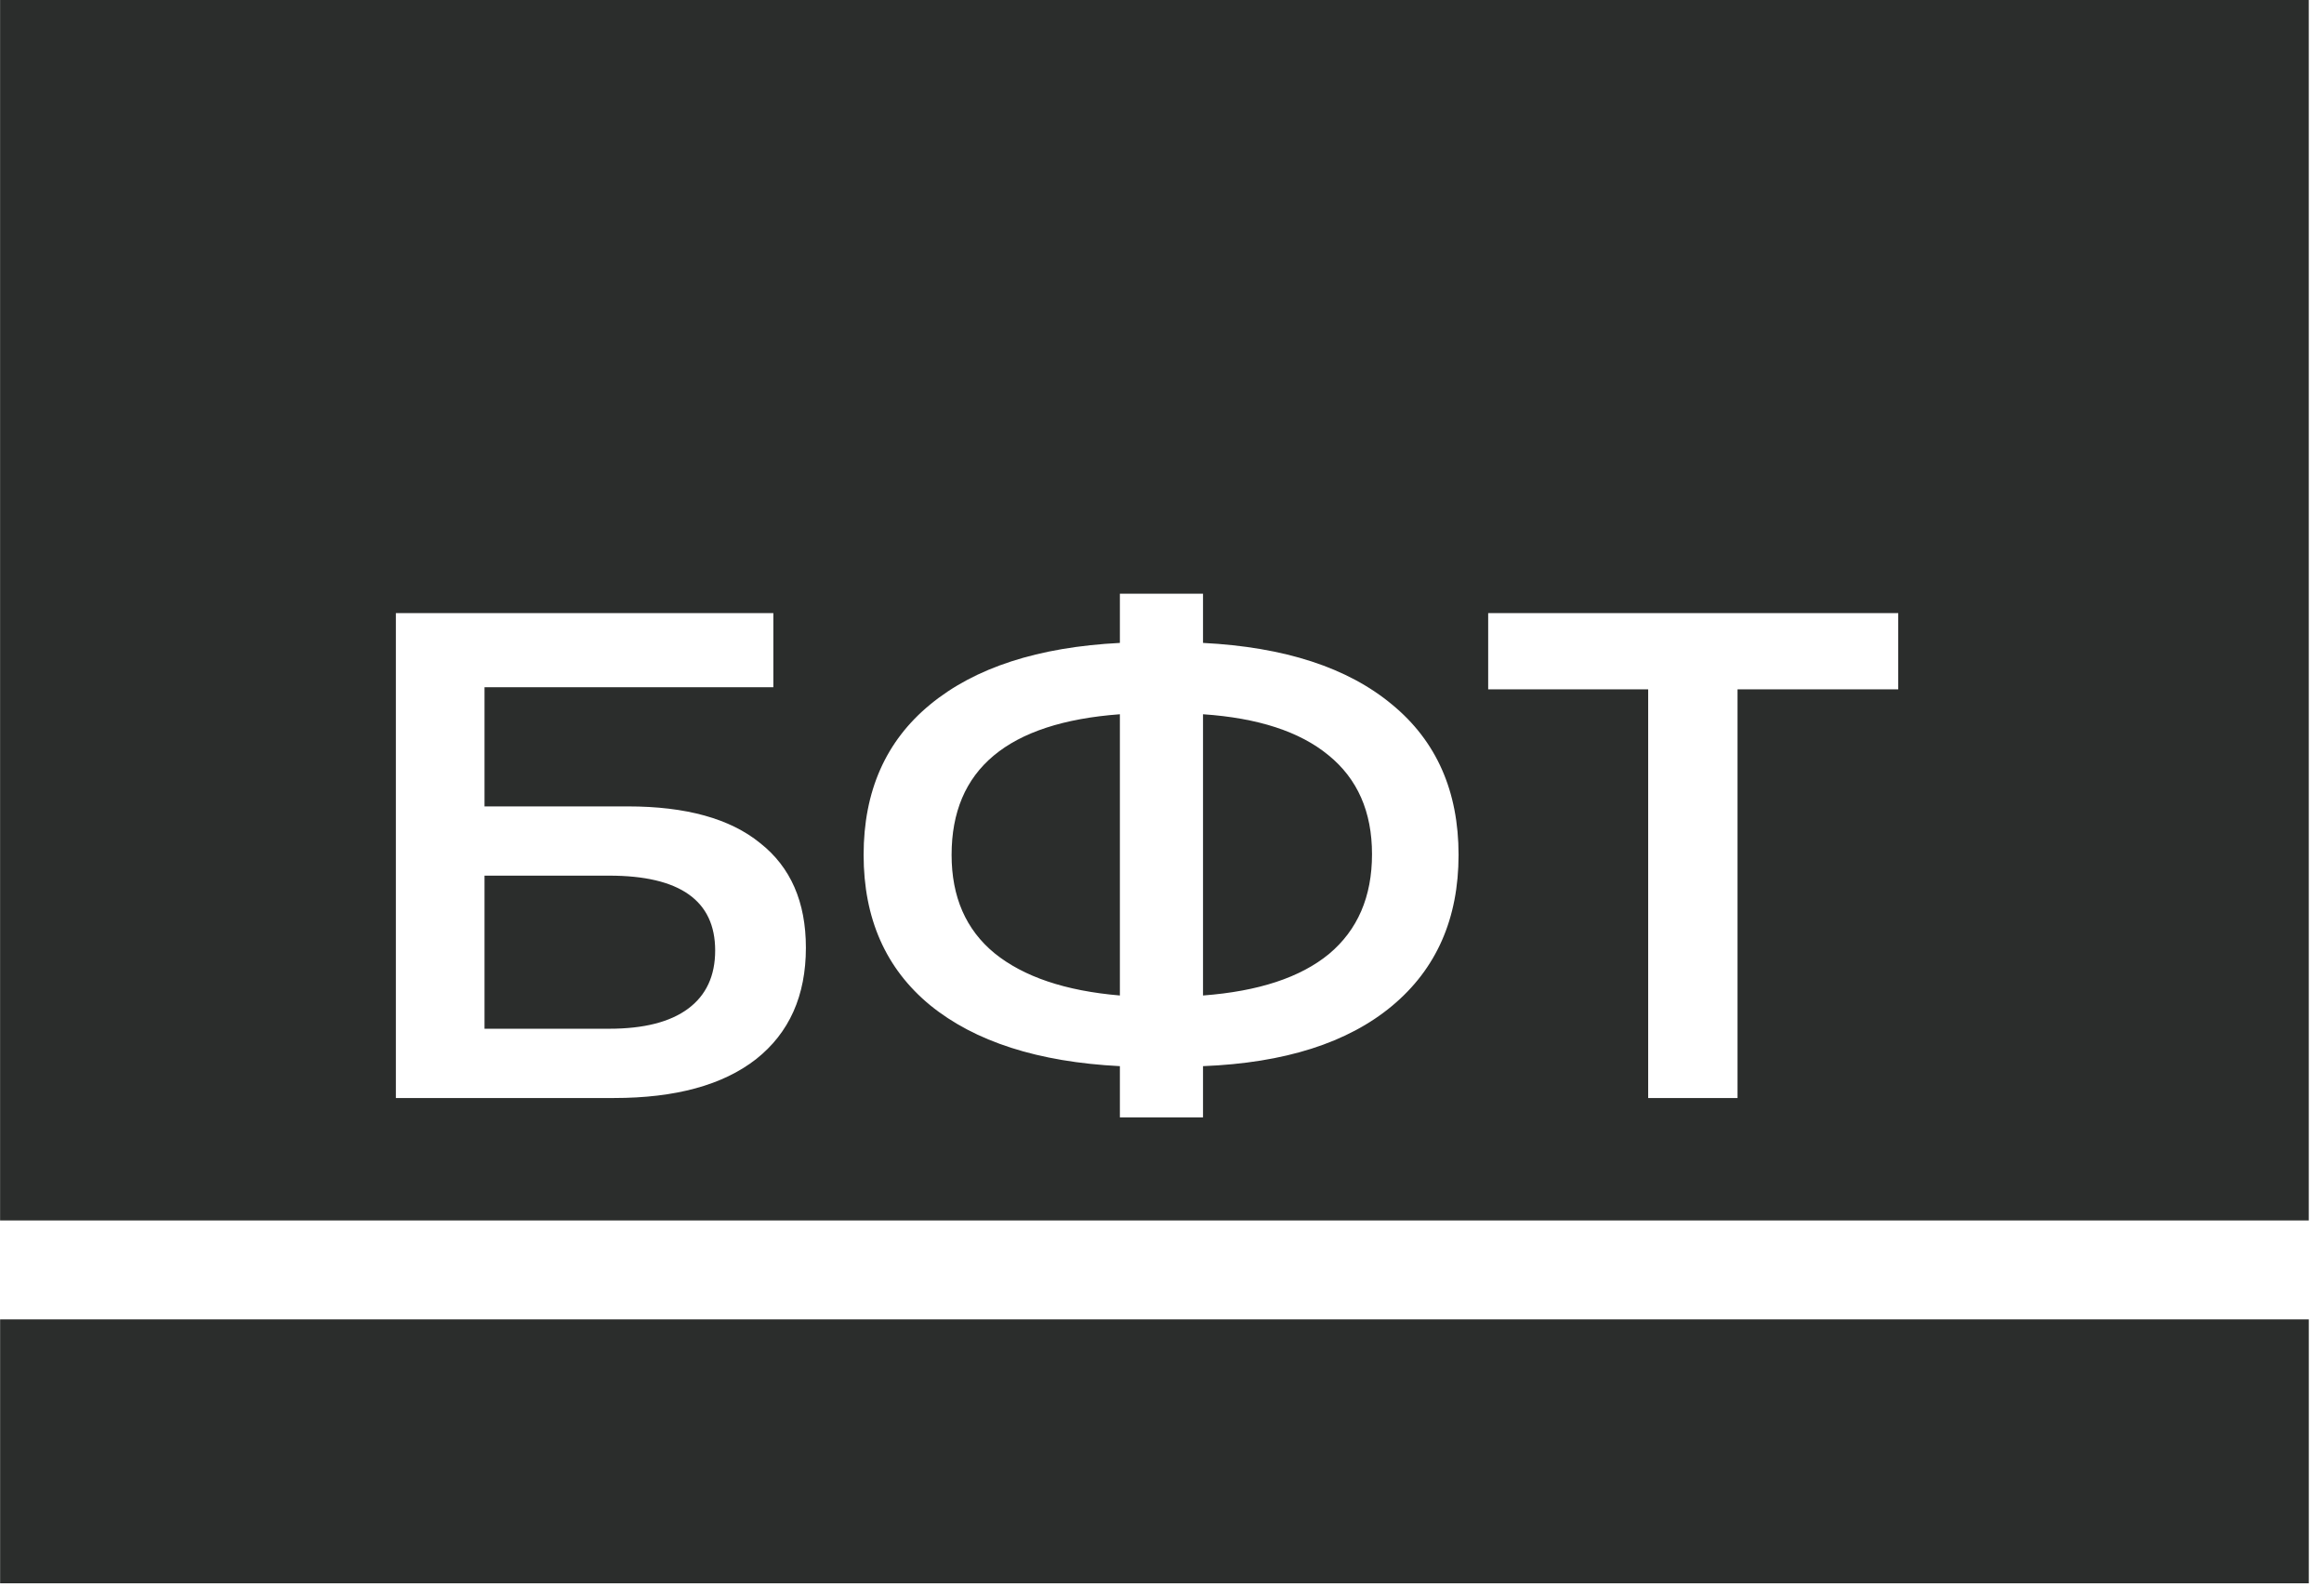 <?xml version="1.0" encoding="utf-8"?>
<svg width="82" height="56" viewBox="0 0 82 56" fill="none" xmlns="http://www.w3.org/2000/svg">
<rect x="0.004" y="46.549" width="81.46" height="9.31" fill="#2B2D2C"/>
<path fill-rule="evenodd" clip-rule="evenodd" d="M81.463 0H0.003V43.057H81.463V0ZM51.464 30.16C51.464 32.408 50.682 34.184 49.118 35.488C47.554 36.791 45.33 37.5 42.447 37.614V39.422H39.514V37.614C36.63 37.467 34.398 36.75 32.818 35.463C31.254 34.176 30.472 32.408 30.472 30.16C30.472 27.912 31.254 26.144 32.818 24.857C34.398 23.554 36.63 22.829 39.514 22.682V20.947H42.447V22.682C45.33 22.829 47.554 23.554 49.118 24.857C50.682 26.144 51.464 27.912 51.464 30.16ZM42.447 35.121C44.402 34.974 45.884 34.486 46.894 33.655C47.904 32.808 48.41 31.635 48.41 30.136C48.41 28.637 47.896 27.472 46.87 26.641C45.86 25.81 44.385 25.33 42.447 25.199V35.121ZM33.576 30.16C33.576 31.643 34.081 32.8 35.091 33.63C36.117 34.461 37.592 34.958 39.514 35.121V25.199C35.555 25.492 33.576 27.146 33.576 30.16ZM13.968 21.631H27.287V24.246H17.096V28.45H22.154C24.207 28.45 25.763 28.881 26.822 29.745C27.898 30.592 28.435 31.822 28.435 33.435C28.435 35.129 27.849 36.441 26.675 37.369C25.503 38.282 23.833 38.738 21.666 38.738H13.968V21.631ZM21.495 36.294C22.717 36.294 23.645 36.058 24.281 35.585C24.916 35.113 25.234 34.429 25.234 33.533C25.234 31.773 23.987 30.893 21.495 30.893H17.096V36.294H21.495ZM61.307 24.32H66.977V21.631H52.509V24.32H58.154V38.738H61.307V24.32Z" fill="#2B2D2C"/>
</svg>
